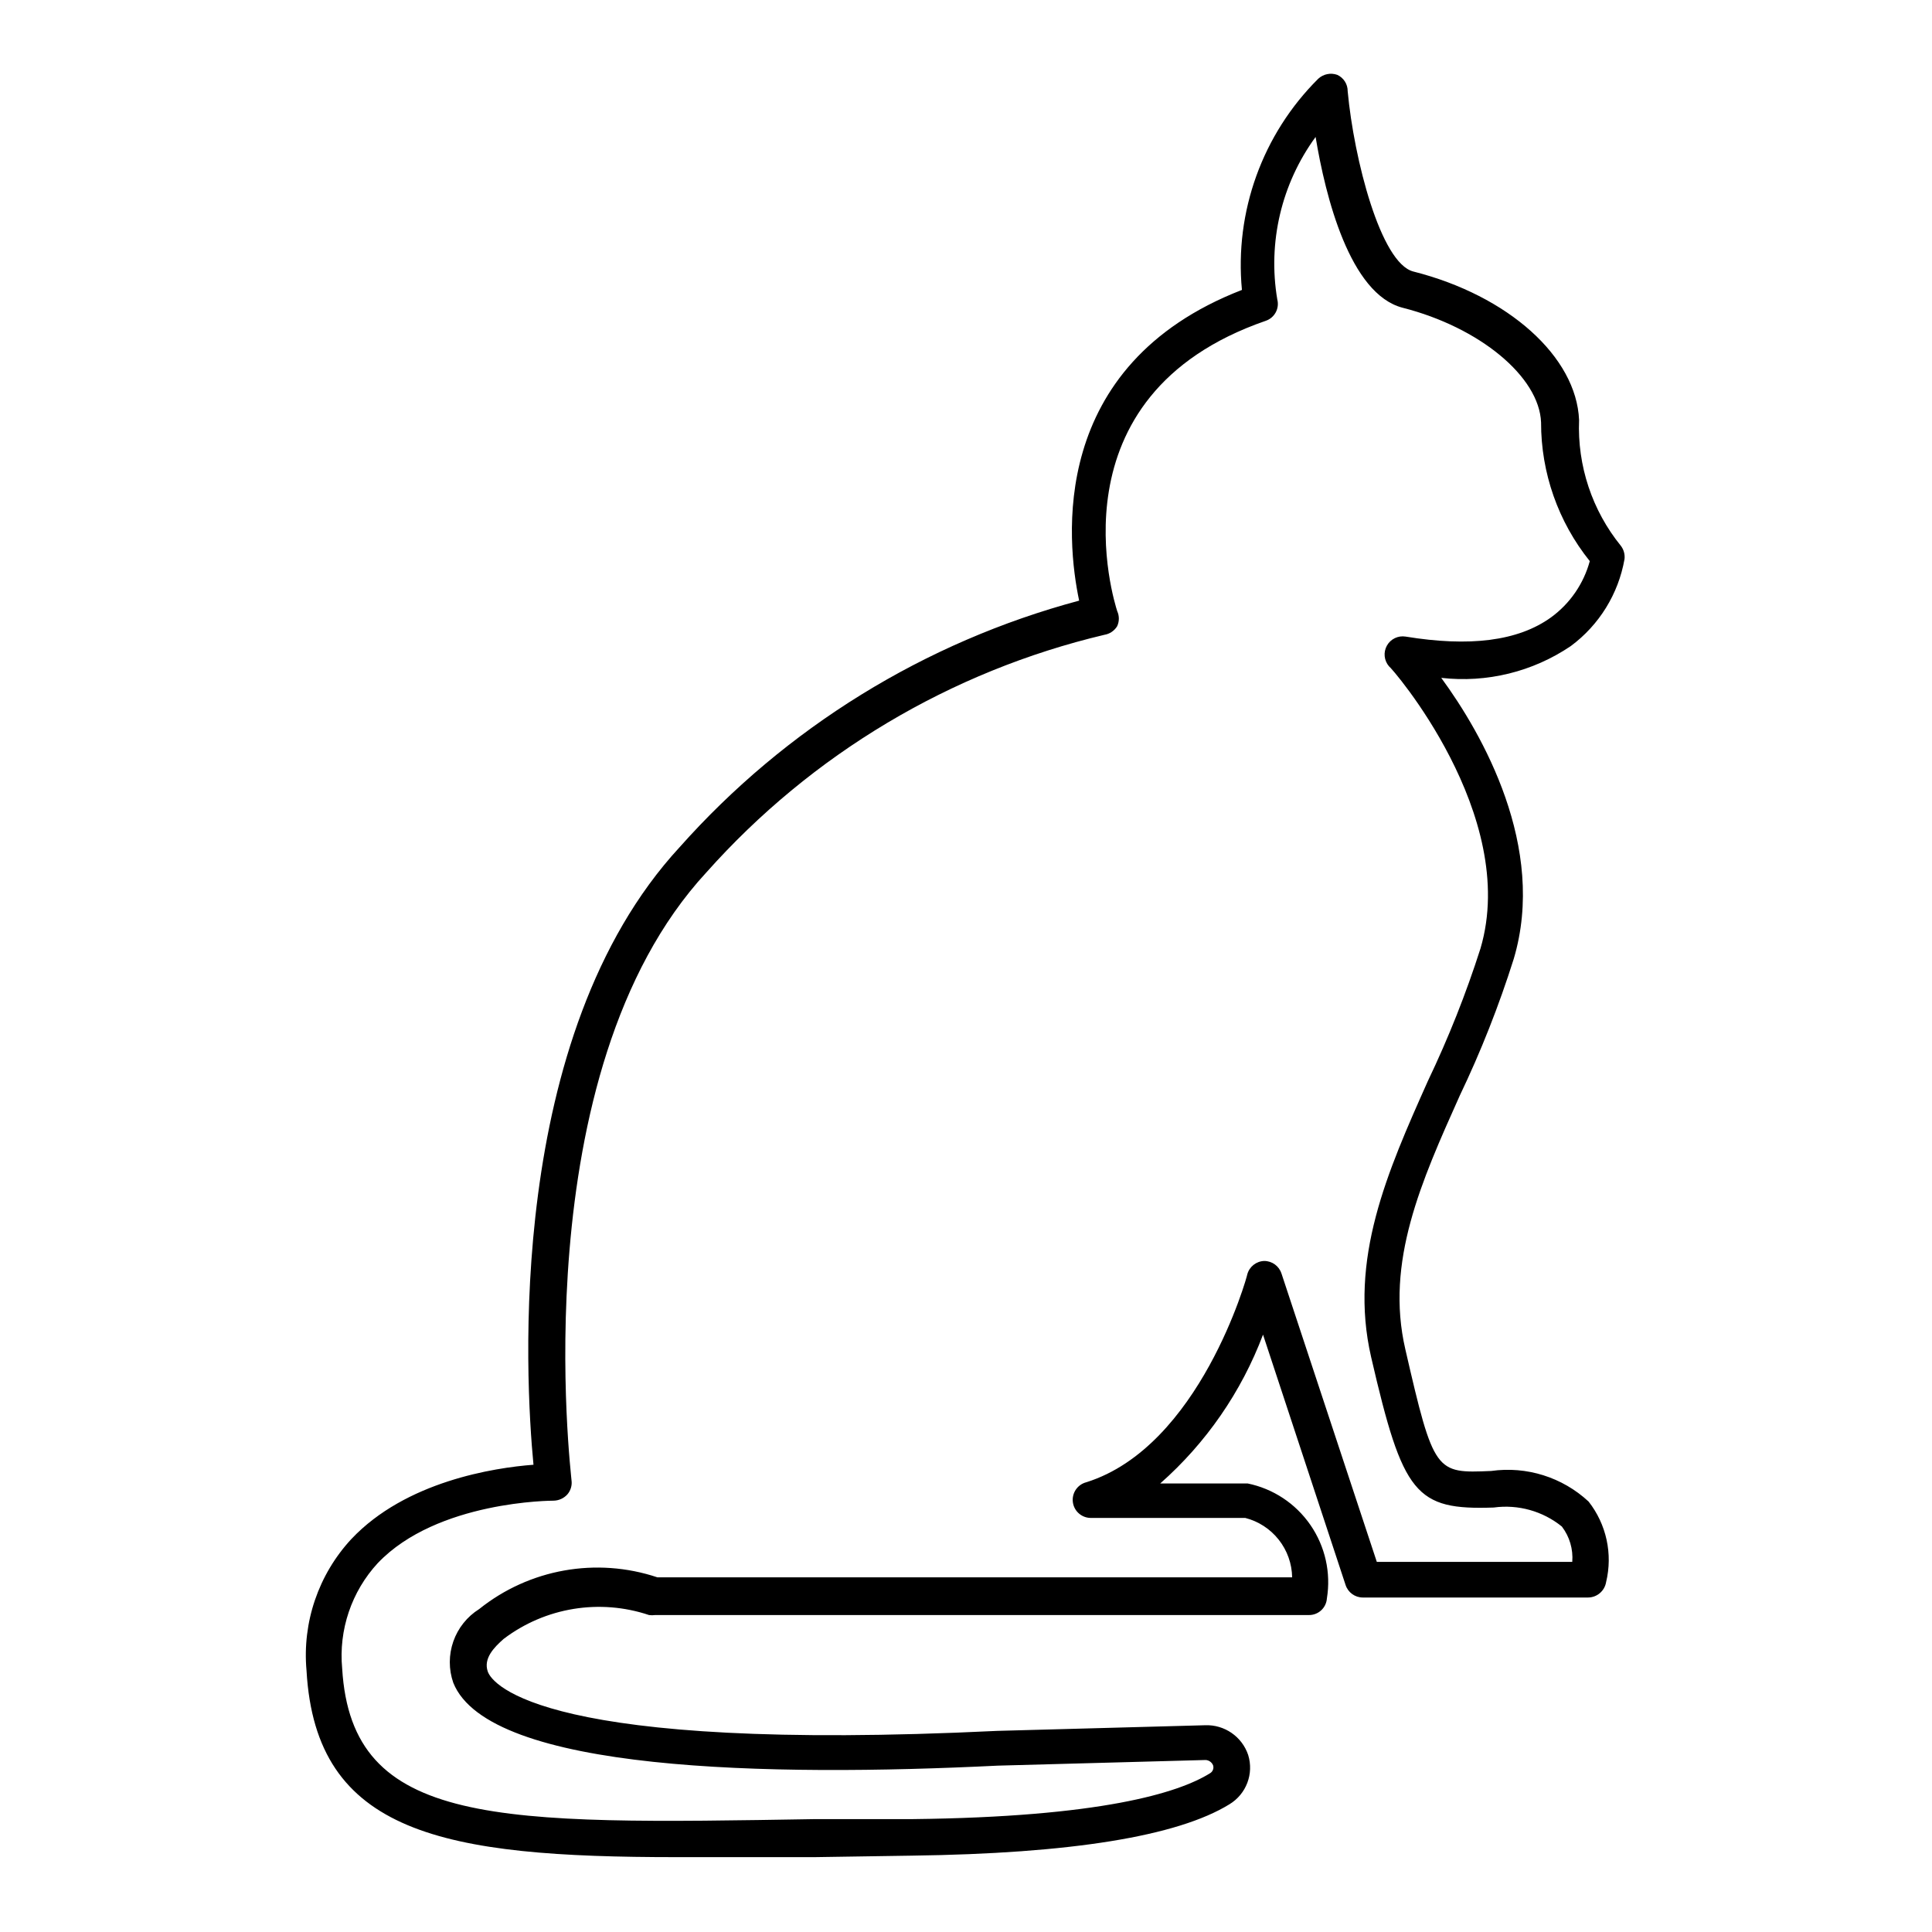 <?xml version="1.0" encoding="UTF-8"?>
<!-- Uploaded to: ICON Repo, www.iconrepo.com, Generator: ICON Repo Mixer Tools -->
<svg fill="#000000" width="800px" height="800px" version="1.1" viewBox="144 144 512 512" xmlns="http://www.w3.org/2000/svg">
 <path d="m323.32 636.16h36.684l25.664-0.395c42.035-0.551 70.375-5.117 84.152-13.617 4.461-2.699 6.508-8.09 4.957-13.07-1.637-4.863-6.285-8.07-11.414-7.871l-55.105 1.496c-119.97 5.824-133.82-12.281-135-15.742-1.18-3.465 1.652-6.375 4.25-8.66h0.004c11.004-8.324 25.406-10.684 38.492-6.297 0.547 0.074 1.105 0.074 1.652 0h173.18c2.523 0.047 4.637-1.895 4.805-4.41 1.113-6.809-0.453-13.789-4.371-19.469-3.918-5.68-9.887-9.621-16.648-10.996h-23.145c12.16-10.727 21.512-24.27 27.238-39.438l21.883 66.359c0.648 1.973 2.492 3.309 4.566 3.309h59.672c2.387-0.008 4.414-1.742 4.801-4.094 1.797-7.449 0.086-15.309-4.644-21.336-6.945-6.449-16.434-9.43-25.82-8.105-14.719 0.629-15.191 0.629-22.75-32.273-5.352-23.145 4.25-44.477 14.406-67.148v-0.004c5.625-11.742 10.41-23.871 14.328-36.289 8.816-29.598-8.348-59.672-19.211-74.469 12.082 1.379 24.254-1.609 34.324-8.422 7.531-5.578 12.633-13.836 14.246-23.066 0.137-1.234-0.199-2.473-0.941-3.465-7.641-9.402-11.59-21.27-11.102-33.375-0.707-16.766-18.734-32.984-43.926-39.359-8.66-2.203-15.742-29.836-17.398-47.781v-0.004c0.016-1.859-1.062-3.555-2.754-4.332-1.738-0.621-3.68-0.227-5.039 1.023-14.781 14.688-22.207 35.227-20.23 55.973-51.562 19.996-46.445 66.676-43.141 82.34h0.004c-40.922 10.961-77.734 33.676-105.88 65.34-46.207 50.066-40.934 140.75-38.73 163.66-10.469 0.789-33.852 4.41-48.254 19.68h-0.004c-8.727 9.41-13.047 22.086-11.887 34.871 2.441 43.297 36.293 49.438 98.086 49.438zm-79.191-77.934c15.742-16.531 46.289-16.531 46.602-16.531 1.383-0.031 2.691-0.629 3.621-1.652 0.898-1.039 1.301-2.418 1.102-3.781 0-1.102-13.305-108 35.738-161.06v0.004c27.867-31.324 64.695-53.312 105.49-62.977 1.406-0.23 2.644-1.066 3.383-2.285 0.586-1.273 0.586-2.738 0-4.012-0.707-2.281-18.262-56.992 39.359-76.91 2.356-0.789 3.695-3.266 3.07-5.668-2.559-15.137 1.102-30.664 10.156-43.062 2.598 15.742 9.055 41.645 23.066 45.266 20.387 5.195 36.211 18.262 36.684 30.387-0.02 13.367 4.535 26.34 12.91 36.762-1.629 5.977-5.234 11.223-10.234 14.879-8.816 6.375-21.727 7.871-38.574 5.117-1.992-0.324-3.973 0.633-4.957 2.391-0.984 1.762-0.766 3.949 0.551 5.481 0.395 0 34.715 39.359 24.246 74.785-3.84 12.004-8.496 23.738-13.934 35.109-10.785 24.168-21.02 47.23-15.035 73.211 8.422 36.449 11.73 40.539 32.512 39.832l-0.004-0.004c6.449-0.875 12.969 0.949 18.027 5.039 2.047 2.676 3.027 6.012 2.758 9.367h-51.797l-25.27-76.438h-0.004c-0.645-1.973-2.488-3.305-4.562-3.305-2.113 0.066-3.934 1.504-4.488 3.543 0 0.473-12.594 45.656-42.668 55.105v-0.004c-2.379 0.617-3.91 2.93-3.547 5.363 0.363 2.434 2.508 4.195 4.965 4.086h40.699c3.512 0.895 6.633 2.922 8.879 5.769 2.25 2.844 3.5 6.348 3.559 9.973h-168.23c-16.152-5.394-33.938-2.223-47.23 8.426-3.184 1.996-5.59 5.016-6.836 8.562-1.242 3.547-1.25 7.41-0.012 10.957 9.445 23.617 83.758 24.953 144.29 21.965l55.105-1.496c0.871 0.055 1.637 0.605 1.965 1.418 0.258 0.824-0.105 1.711-0.863 2.125-8.344 5.195-28.969 11.57-78.719 12.121h-25.742c-84.469 1.418-122.96 2.207-125.48-39.91-0.961-10.234 2.473-20.395 9.445-27.945z"/>
</svg>